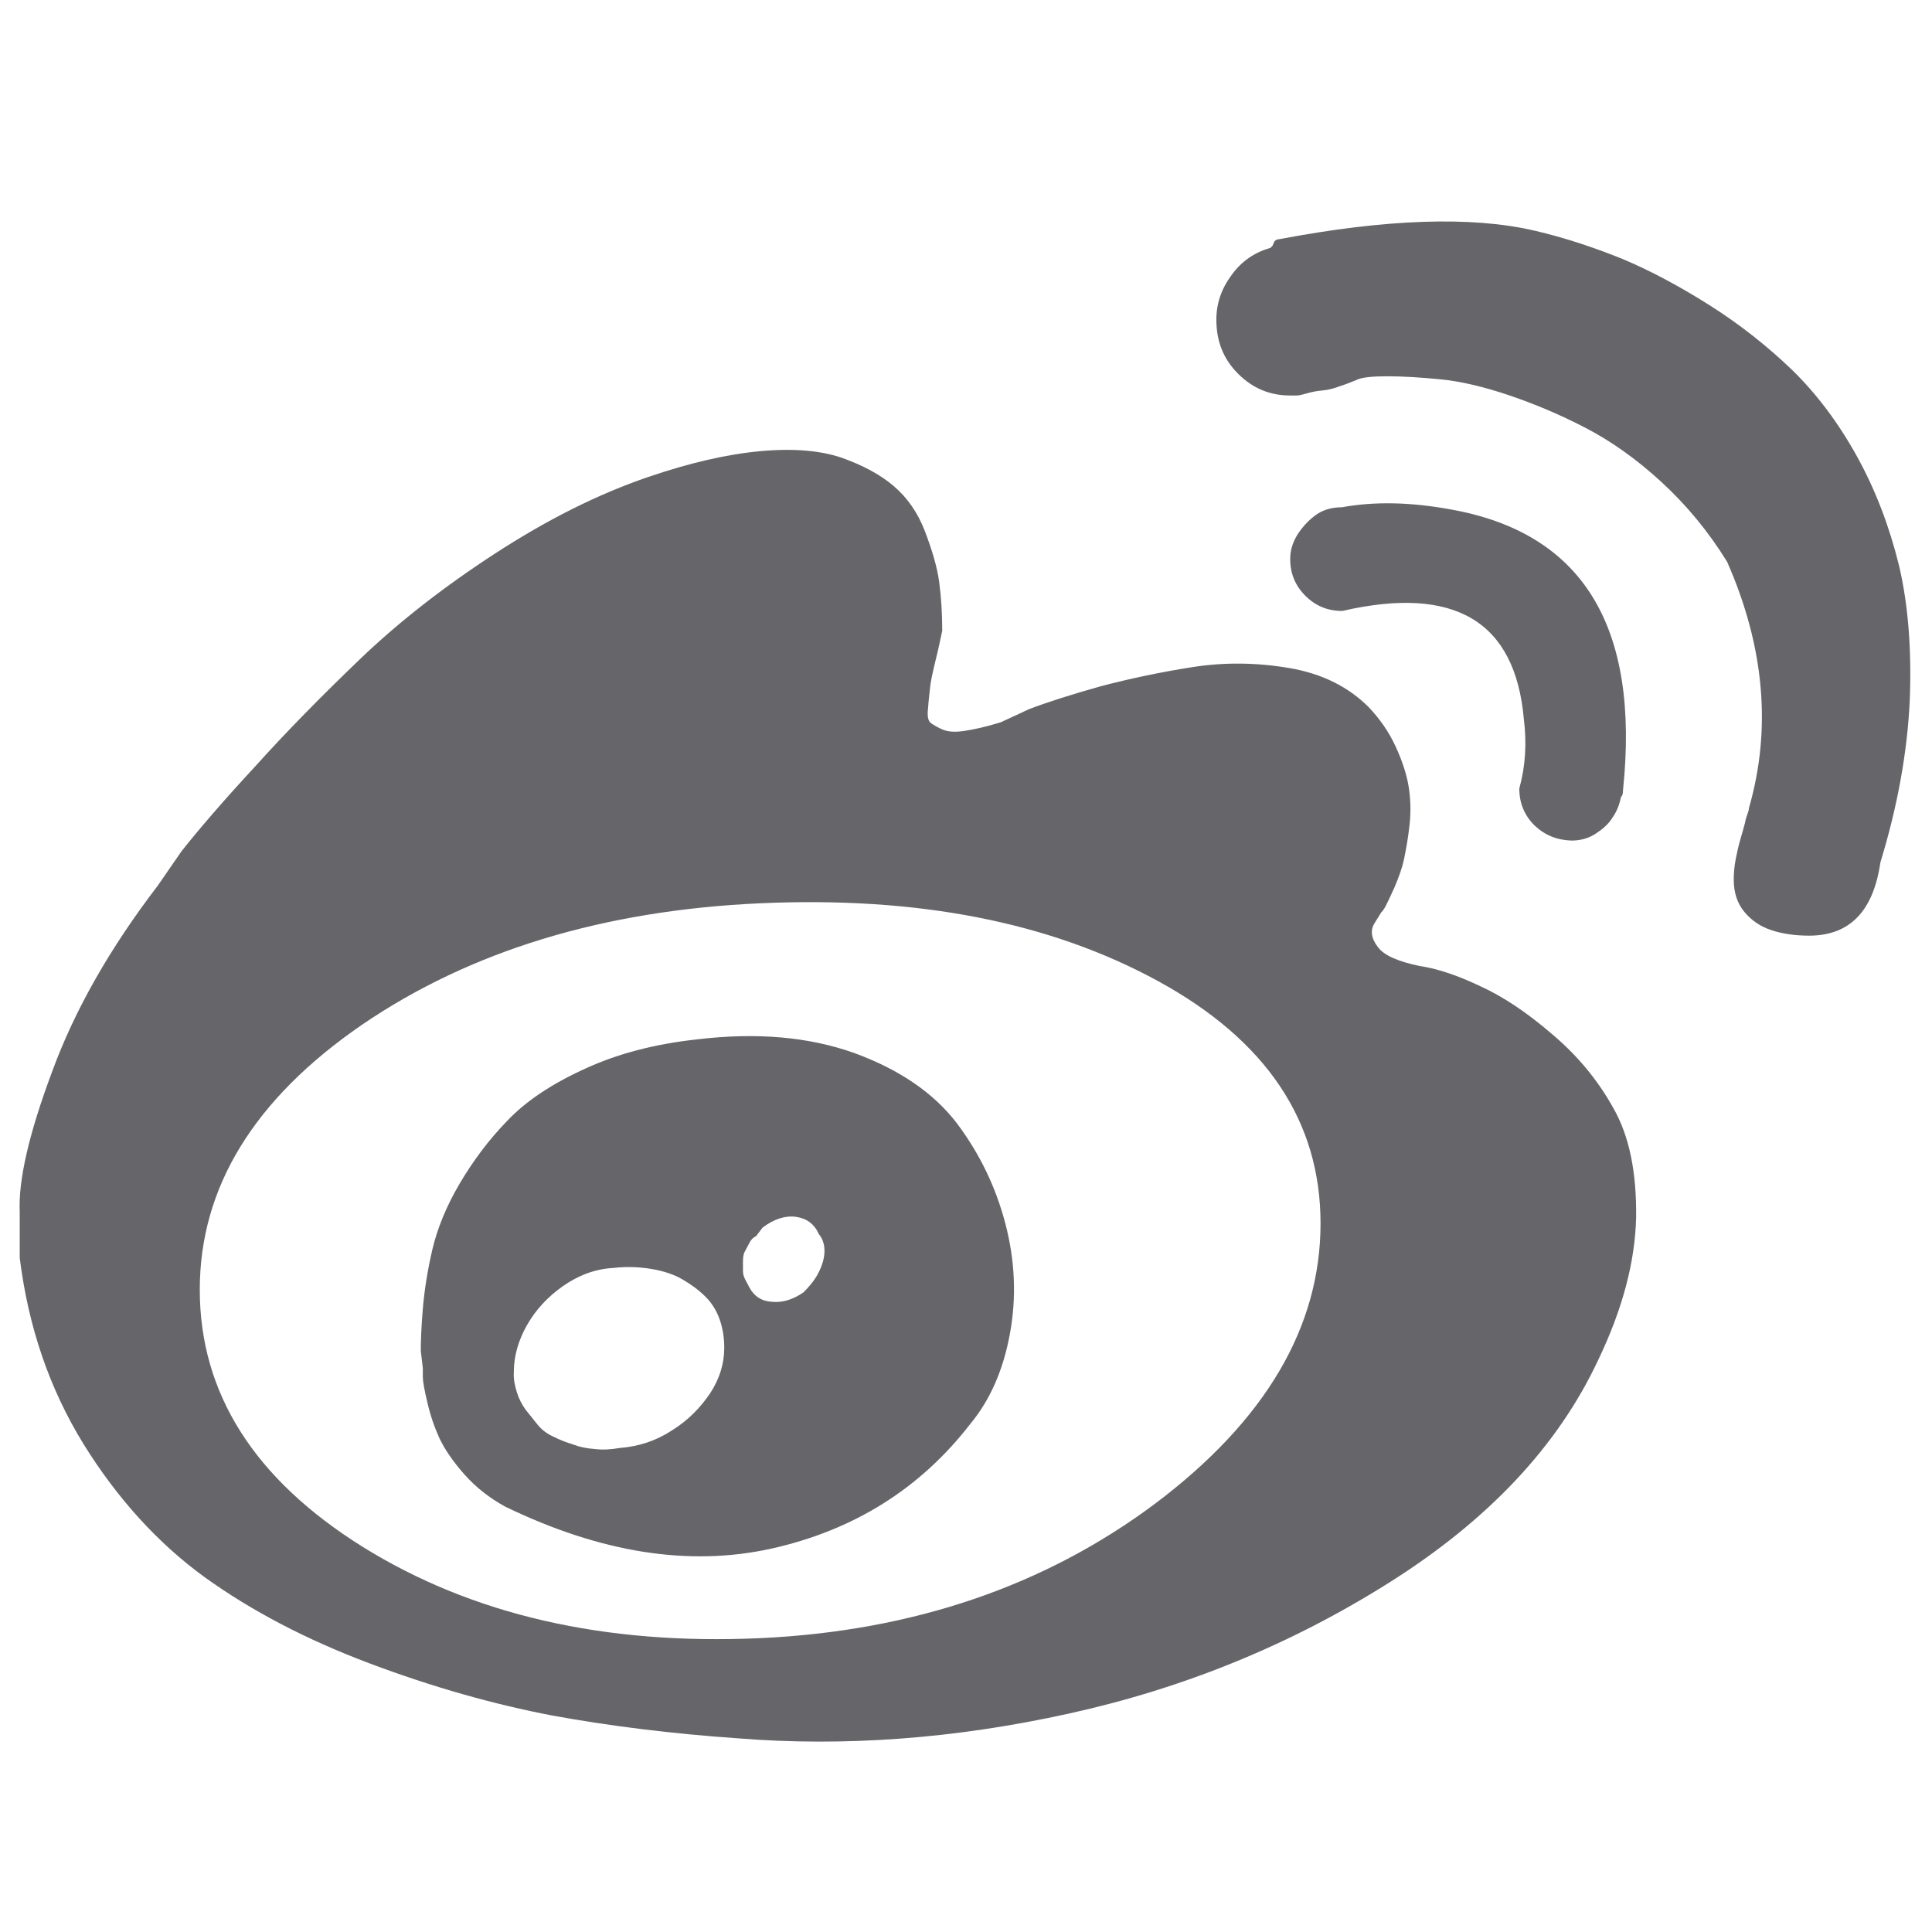 <?xml version="1.0" encoding="utf-8"?>
<!-- Generator: Adobe Illustrator 23.0.0, SVG Export Plug-In . SVG Version: 6.00 Build 0)  -->
<svg version="1.1" id="图层_1" xmlns="http://www.w3.org/2000/svg" xmlns:xlink="http://www.w3.org/1999/xlink" x="0px" y="0px"
	 viewBox="0 0 382 382" style="enable-background:new 0 0 382 382;" xml:space="preserve">
<style type="text/css">
	.st0{fill:#66666A;}
</style>
<path class="st0" d="M280.7,191c-4.3-0.9-7.1-2.1-8.3-3.8c-1.3-1.7-1.5-3.3-0.6-4.7l1.3-2.1c0.3-0.3,0.6-0.7,0.9-1.3
	c0.3-0.6,0.9-1.8,1.7-3.6c0.8-1.9,1.5-3.7,1.9-5.6c0.4-1.9,0.8-4.1,1.1-6.8c0.3-2.7,0.2-5.3-0.2-7.7c-0.4-2.4-1.3-5.1-2.6-7.9
	c-1.3-2.8-3.1-5.4-5.3-7.7c-4-4-9.2-6.6-15.6-7.7c-6.4-1.1-12.8-1.2-19.2-0.2c-6.4,1-12.5,2.3-18.2,3.8c-5.7,1.6-10.4,3.1-14.1,4.5
	l-5.6,2.6c-2.9,0.9-5.2,1.4-7.1,1.7c-1.9,0.3-3.3,0.2-4.3-0.2c-1-0.4-1.8-0.9-2.4-1.3c-0.6-0.4-0.8-1.4-0.6-3
	c0.1-1.6,0.3-2.9,0.4-4.1c0.1-1.1,0.5-2.9,1.1-5.4c0.6-2.4,1-4.4,1.3-5.8c0-3.4-0.2-6.6-0.6-9.6c-0.4-3-1.4-6.3-2.8-10
	c-1.4-3.7-3.5-6.7-6.2-9c-2.7-2.3-6.1-4.1-10.3-5.6c-4.1-1.4-9.5-1.9-16-1.3c-6.6,0.6-14,2.3-22.2,5.1c-10,3.4-20.1,8.5-30.4,15.2
	c-10.3,6.7-19.2,13.7-26.7,20.9c-7.6,7.3-14.5,14.3-20.7,21.2c-6.3,6.8-11.1,12.4-14.5,16.7l-4.7,6.8c-9.4,12.3-16.4,24.5-20.9,36.8
	c-4.6,12.3-6.7,21.5-6.4,27.8v9c1.7,13.7,5.9,25.9,12.6,36.8c6.7,10.8,14.7,19.6,23.9,26.3c9.3,6.7,20.2,12.4,32.7,17.1
	c12.5,4.7,24.6,8.1,36.1,10.3c11.5,2.1,23.7,3.6,36.6,4.5c21.1,1.7,43,0.1,65.6-4.9c22.7-5,43.8-13.6,63.3-25.9
	c19.5-12.3,33.3-26.9,41.3-44c4.8-10,7.3-19.4,7.5-28.2c0.1-8.8-1.3-16-4.5-21.6c-3.1-5.6-7.2-10.5-12.2-14.7
	c-5-4.3-9.7-7.4-14.1-9.4C288.1,192.8,284.1,191.5,280.7,191L280.7,191L280.7,191z M150.3,323.9c-30.8,1.4-56.9-4.6-78.5-18
	c-21.5-13.4-32.3-30.4-32.3-50.9c0-20.2,10.7-37.7,32.1-52.4C93,188,119.3,180,150.3,178.6c31.1-1.4,57.3,3.7,78.7,15.4
	c21.4,11.7,32.1,27.7,32.1,47.9c0,20.5-10.9,39-32.7,55.4C206.6,313.6,180.5,322.5,150.3,323.9L150.3,323.9L150.3,323.9z
	 M137.9,205.5c-8.3,0.9-15.7,2.8-22.2,5.8c-6.6,3-11.7,6.4-15.4,10.3c-3.7,3.8-6.8,8-9.4,12.4c-2.6,4.4-4.4,8.8-5.4,13
	c-1,4.3-1.6,8.2-1.9,11.8c-0.3,3.6-0.4,6.3-0.4,8.3l0.4,3.4v1.7c0,0.9,0.3,2.6,0.9,5.1c0.6,2.6,1.4,4.9,2.4,7.1
	c1,2.1,2.6,4.5,4.9,7.1c2.3,2.6,5,4.7,8.1,6.4c18.8,9.1,36.3,11.9,52.6,8.3c16.2-3.6,29.4-11.8,39.3-24.6c4-4.8,6.6-10.8,7.9-18
	c1.3-7.1,1-14.3-0.9-21.6c-1.9-7.3-5.1-13.9-9.6-19.9c-4.6-6-11.3-10.6-20.3-13.9C159.9,205,149.6,204.1,137.9,205.5L137.9,205.5z
	 M122.5,286.3c-1.7,0.3-3.4,0.4-4.9,0.2c-1.6-0.1-3-0.4-4.3-0.9c-1.3-0.4-2.6-0.9-3.8-1.5c-1.3-0.6-2.3-1.3-3.2-2.4
	c-0.8-1-1.6-2-2.4-3c-0.7-1-1.3-2.1-1.7-3.4c-0.4-1.3-0.7-2.6-0.6-4.1c0-3.1,0.9-6.2,2.6-9.2c1.7-3,4.1-5.6,7.1-7.7
	c3-2.1,6.3-3.4,10-3.6c2.6-0.3,5.1-0.2,7.5,0.2c2.4,0.4,4.5,1.1,6.2,2.1c1.7,1,3.2,2.1,4.5,3.4c1.3,1.3,2.2,2.8,2.8,4.5
	c0.6,1.7,0.9,3.6,0.9,5.6c0,3.1-0.9,6.1-2.8,9c-1.9,2.8-4.3,5.3-7.5,7.3C129.7,284.9,126.3,286,122.5,286.3L122.5,286.3L122.5,286.3
	z M158.9,255.5c-2,1.4-4.1,2.1-6.2,1.9c-2.1-0.1-3.6-1.1-4.5-2.8l-0.9-1.7c-0.3-0.6-0.4-1.1-0.4-1.7v-1.7c0-0.9,0.1-1.6,0.4-2.1
	l0.9-1.7c0.3-0.6,0.7-1,1.3-1.3l1.3-1.7c2.3-1.7,4.5-2.4,6.6-2.1c2.1,0.3,3.6,1.4,4.5,3.4c0.9,1.1,1.2,2.4,1.1,3.8
	c-0.1,1.4-0.6,2.8-1.3,4.1S160,254.4,158.9,255.5L158.9,255.5L158.9,255.5z M310.7,166.2c1.7,0,3.3-0.4,4.7-1.3
	c1.4-0.9,2.6-1.9,3.4-3.2c0.9-1.3,1.4-2.6,1.7-4.1c0.3-0.3,0.4-0.7,0.4-1.3c3.4-32.5-8-51-34.2-55.6c-7.7-1.4-14.8-1.6-21.4-0.4
	c-2,0-3.7,0.5-5.1,1.5c-1.4,1-2.6,2.3-3.6,3.8c-1,1.6-1.5,3.2-1.5,4.9c0,2.9,1,5.3,3,7.3c2,2,4.4,3,7.3,3c22.2-5.1,34.2,2,35.9,21.4
	c0.6,4.8,0.3,9.4-0.9,13.7c0,2.9,1,5.3,3,7.3C305.4,165.1,307.8,166.1,310.7,166.2L310.7,166.2L310.7,166.2z M303.4,45.6
	c-12.5-2.9-29.4-2.3-50.5,1.7c-0.3,0-0.6,0.1-0.9,0.4l-0.4,0.9l-0.4,0.4c-3.1,0.9-5.7,2.6-7.7,5.4c-2,2.7-3,5.6-3,8.8
	c0,4.3,1.4,7.8,4.3,10.7s6.3,4.3,10.3,4.3h1.3c0.3,0,0.9-0.1,1.9-0.4c1-0.3,2.1-0.5,3.2-0.6c1.1-0.1,2.3-0.4,3.6-0.9
	c1.3-0.4,2.4-0.9,3.4-1.3c1-0.4,2.9-0.6,5.8-0.6c2.9,0,6.4,0.2,10.5,0.6c4.1,0.4,8.7,1.5,13.7,3.2c5,1.7,10,3.8,15,6.4
	c5,2.6,10,6.1,15,10.7c5,4.6,9.3,9.8,13,15.8c7.4,16.8,8.8,33.1,4.3,48.7c0,0.3-0.1,0.6-0.2,0.9c-0.1,0.3-0.4,1-0.6,2.1
	c-0.3,1.1-0.6,2.2-0.9,3.2c-0.3,1-0.6,2.3-0.9,3.8c-0.3,1.6-0.4,2.9-0.4,4.1c0,2.6,0.7,4.7,2.1,6.4c1.4,1.7,3.2,2.9,5.3,3.6
	c2.1,0.7,4.6,1.1,7.5,1.1c8,0,12.7-4.8,14.1-14.5c3.4-11.1,5.3-21.7,5.8-31.9c0.4-10.1-0.3-19-2.1-26.7c-1.9-7.7-4.6-14.9-8.3-21.6
	c-3.7-6.7-8-12.4-12.8-17.1c-4.9-4.7-10.3-9-16.3-12.8c-6-3.8-11.8-6.9-17.3-9.2C315.1,48.9,309.4,47,303.4,45.6L303.4,45.6
	L303.4,45.6z"/>
</svg>
